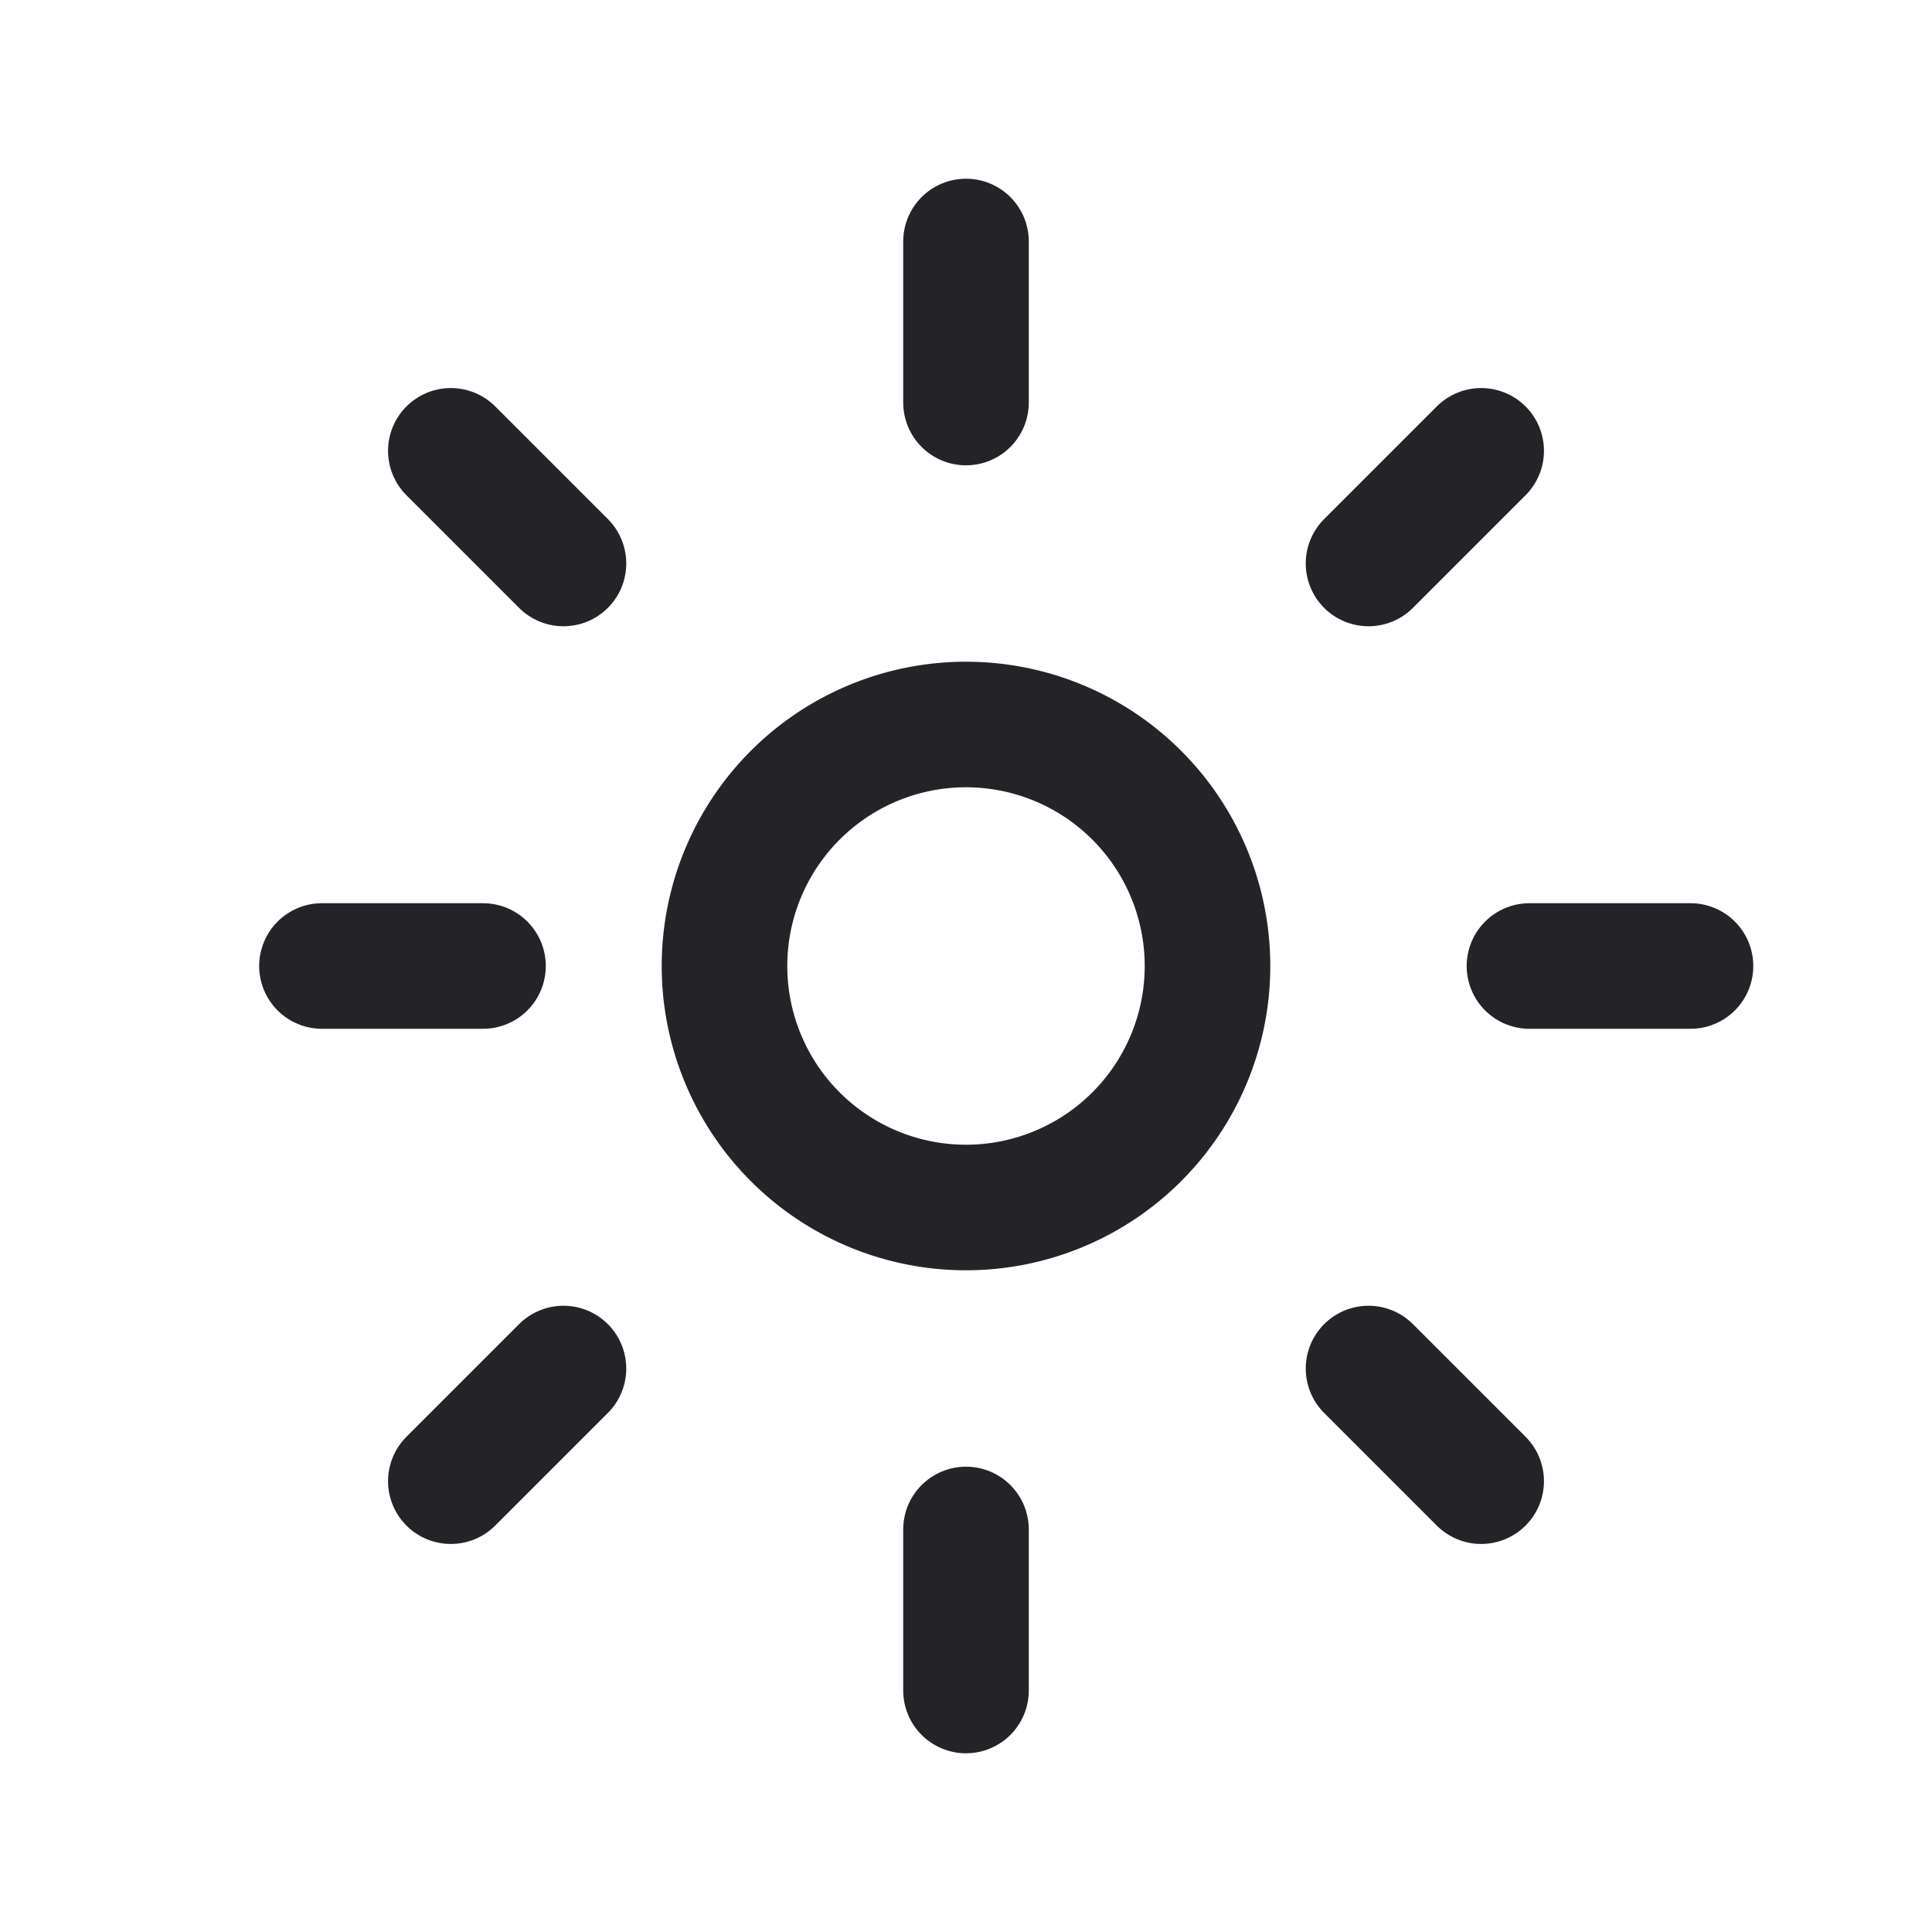 <svg xmlns="http://www.w3.org/2000/svg" xmlns:xlink="http://www.w3.org/1999/xlink" width="20" height="20" viewBox="0 0 20 20">
  <defs>
    <clipPath id="clip-feature_2951">
      <rect width="20" height="20"/>
    </clipPath>
  </defs>
  <g id="feature_2951" clip-path="url(#clip-feature_2951)">
    <g id="Grupo_27" data-name="Grupo 27">
      <g id="Icon">
        <rect id="Area" width="20" height="20" fill="#fcfcfc" opacity="0"/>
        <g id="Icon-2" data-name="Icon" transform="translate(1.29 2.499)">
          <path id="_1aeab967-b1b6-4f16-8a85-3b2d709e63b7" data-name="1aeab967-b1b6-4f16-8a85-3b2d709e63b7" d="M0,0H20V20H0Z" transform="translate(-1.29 -2.499)" fill="none"/>
          <path id="c23d5ec2-d5e7-47bb-855c-addb136549cd" d="M12.5,10A2.5,2.5,0,1,1,10,7.5,2.5,2.5,0,0,1,12.5,10Z" transform="translate(-1.29 -2.499)" fill="none" stroke="#242428" stroke-linecap="round" stroke-linejoin="round" stroke-width="1.3"/>
          <path id="_8230067a-72c5-4f7a-bde6-036bc9d82ae4" data-name="8230067a-72c5-4f7a-bde6-036bc9d82ae4" d="M10,4.167V2.5" transform="translate(-1.29 -2.499)" fill="none" stroke="#242428" stroke-linecap="round" stroke-linejoin="round" stroke-width="1.3"/>
          <path id="b67ee0e4-46cc-4d20-afbb-f809a64fdaf8" d="M14.167,5.833l1.166-1.166" transform="translate(-1.29 -2.499)" fill="none" stroke="#242428" stroke-linecap="round" stroke-linejoin="round" stroke-width="1.3"/>
          <path id="_4a1bec47-43a7-4828-a414-6a8a81335448" data-name="4a1bec47-43a7-4828-a414-6a8a81335448" d="M15.833,10H17.5" transform="translate(-1.29 -2.499)" fill="none" stroke="#242428" stroke-linecap="round" stroke-linejoin="round" stroke-width="1.3"/>
          <path id="_6c318e01-e45f-4175-af07-2ee3265d59cd" data-name="6c318e01-e45f-4175-af07-2ee3265d59cd" d="M14.167,14.167l1.166,1.166" transform="translate(-1.29 -2.499)" fill="none" stroke="#242428" stroke-linecap="round" stroke-linejoin="round" stroke-width="1.3"/>
          <path id="_3208bc8b-e93c-42d3-899f-32678ea0bf1a" data-name="3208bc8b-e93c-42d3-899f-32678ea0bf1a" d="M10,15.833V17.5" transform="translate(-1.29 -2.499)" fill="none" stroke="#242428" stroke-linecap="round" stroke-linejoin="round" stroke-width="1.3"/>
          <path id="_0c916ec8-c2d6-4542-be5e-58c58eaca707" data-name="0c916ec8-c2d6-4542-be5e-58c58eaca707" d="M5.833,14.167,4.667,15.333" transform="translate(-1.29 -2.499)" fill="none" stroke="#242428" stroke-linecap="round" stroke-linejoin="round" stroke-width="1.3"/>
          <path id="_2b443526-4c80-434d-9e26-e7b53c30ee7a" data-name="2b443526-4c80-434d-9e26-e7b53c30ee7a" d="M5,10H3.333" transform="translate(-1.29 -2.499)" fill="none" stroke="#242428" stroke-linecap="round" stroke-linejoin="round" stroke-width="1.3"/>
          <path id="b83555b2-2c67-4d6a-a8ab-d1722f2e7826" d="M5.833,5.833,4.667,4.667" transform="translate(-1.29 -2.499)" fill="none" stroke="#242428" stroke-linecap="round" stroke-linejoin="round" stroke-width="1.3"/>
        </g>
      </g>
    </g>
  </g>
</svg>
